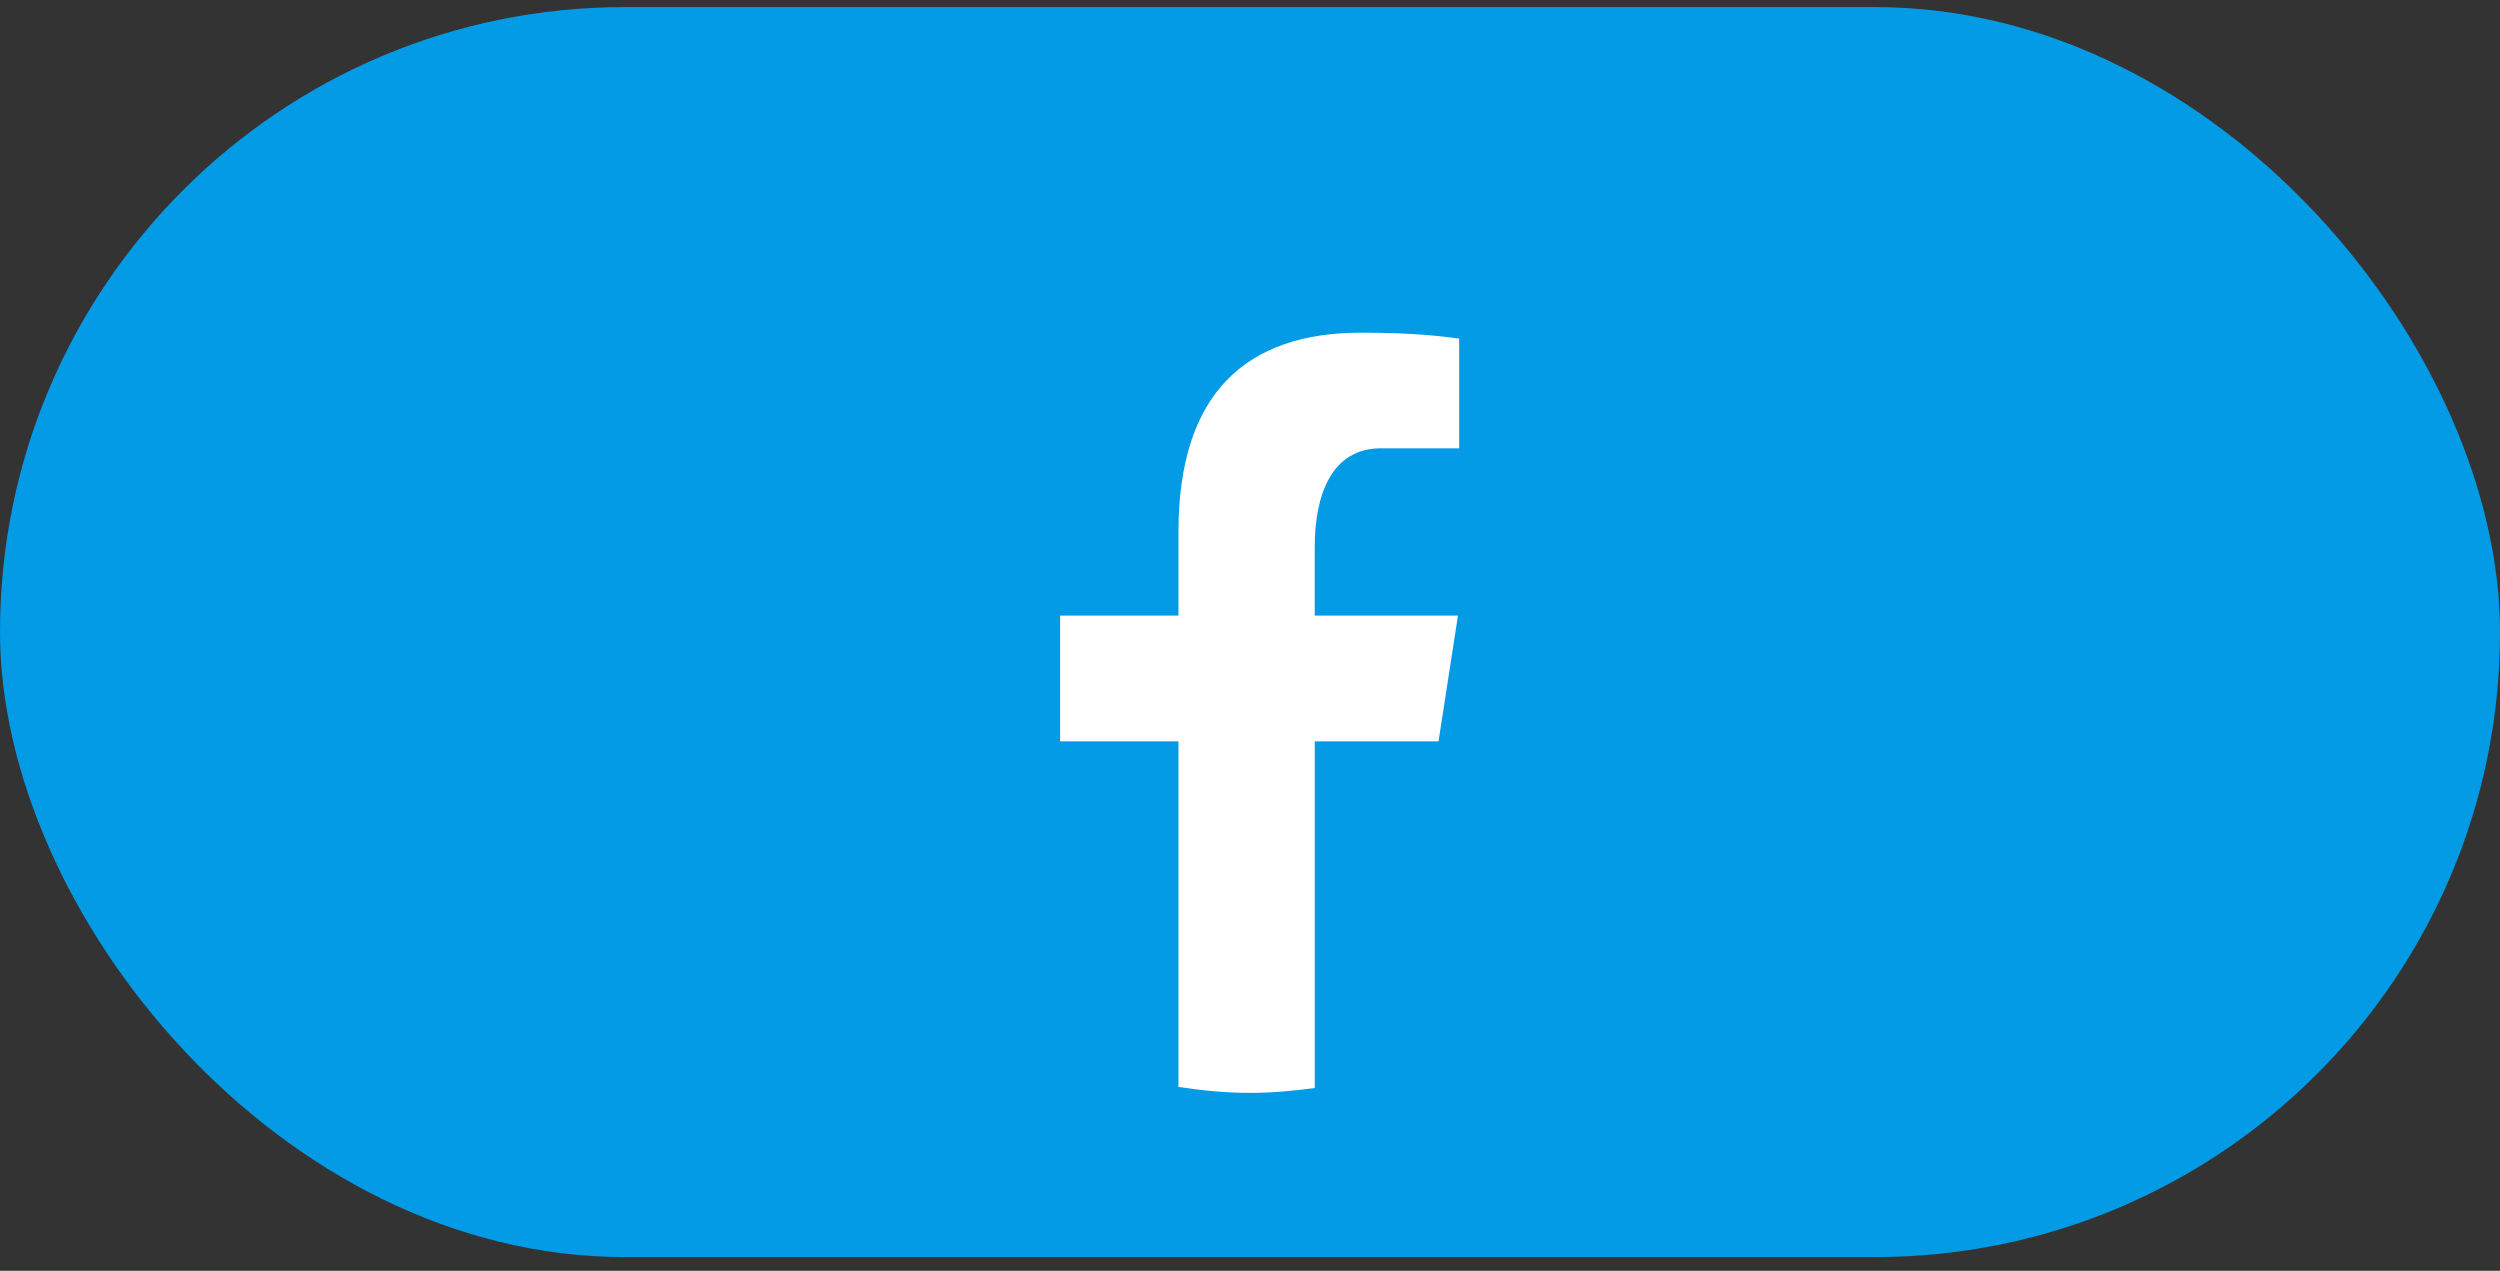 <svg width="120" height="61" viewBox="0 0 120 61" fill="none" xmlns="http://www.w3.org/2000/svg">
<rect x="0" y="0" width="120" height="61" fill="#333333" stroke="none"/>
<rect y="0.34" width="120" height="60" rx="30" fill="#039BE5"/>
<path d="M60 6.542C53.911 6.542 48.072 8.961 43.766 13.266C39.461 17.572 37.042 23.411 37.042 29.5C37.042 35.589 39.461 41.429 43.766 45.734C48.072 50.04 53.911 52.459 60 52.459C66.089 52.459 71.928 50.04 76.234 45.734C80.54 41.429 82.958 35.589 82.958 29.5C82.958 23.411 80.54 17.572 76.234 13.266C71.928 8.961 66.089 6.542 60 6.542Z" fill="#039BE5"/>
<path d="M63.108 35.585H69.049L69.982 29.549H63.107V26.251C63.107 23.743 63.926 21.52 66.271 21.52H70.04V16.253C69.378 16.163 67.977 15.968 65.331 15.968C59.806 15.968 56.566 18.886 56.566 25.534V29.549H50.886V35.585H56.566V52.174C57.691 52.343 58.83 52.458 60 52.458C61.057 52.458 62.089 52.362 63.108 52.224V35.585Z" fill="white"/>
</svg>
